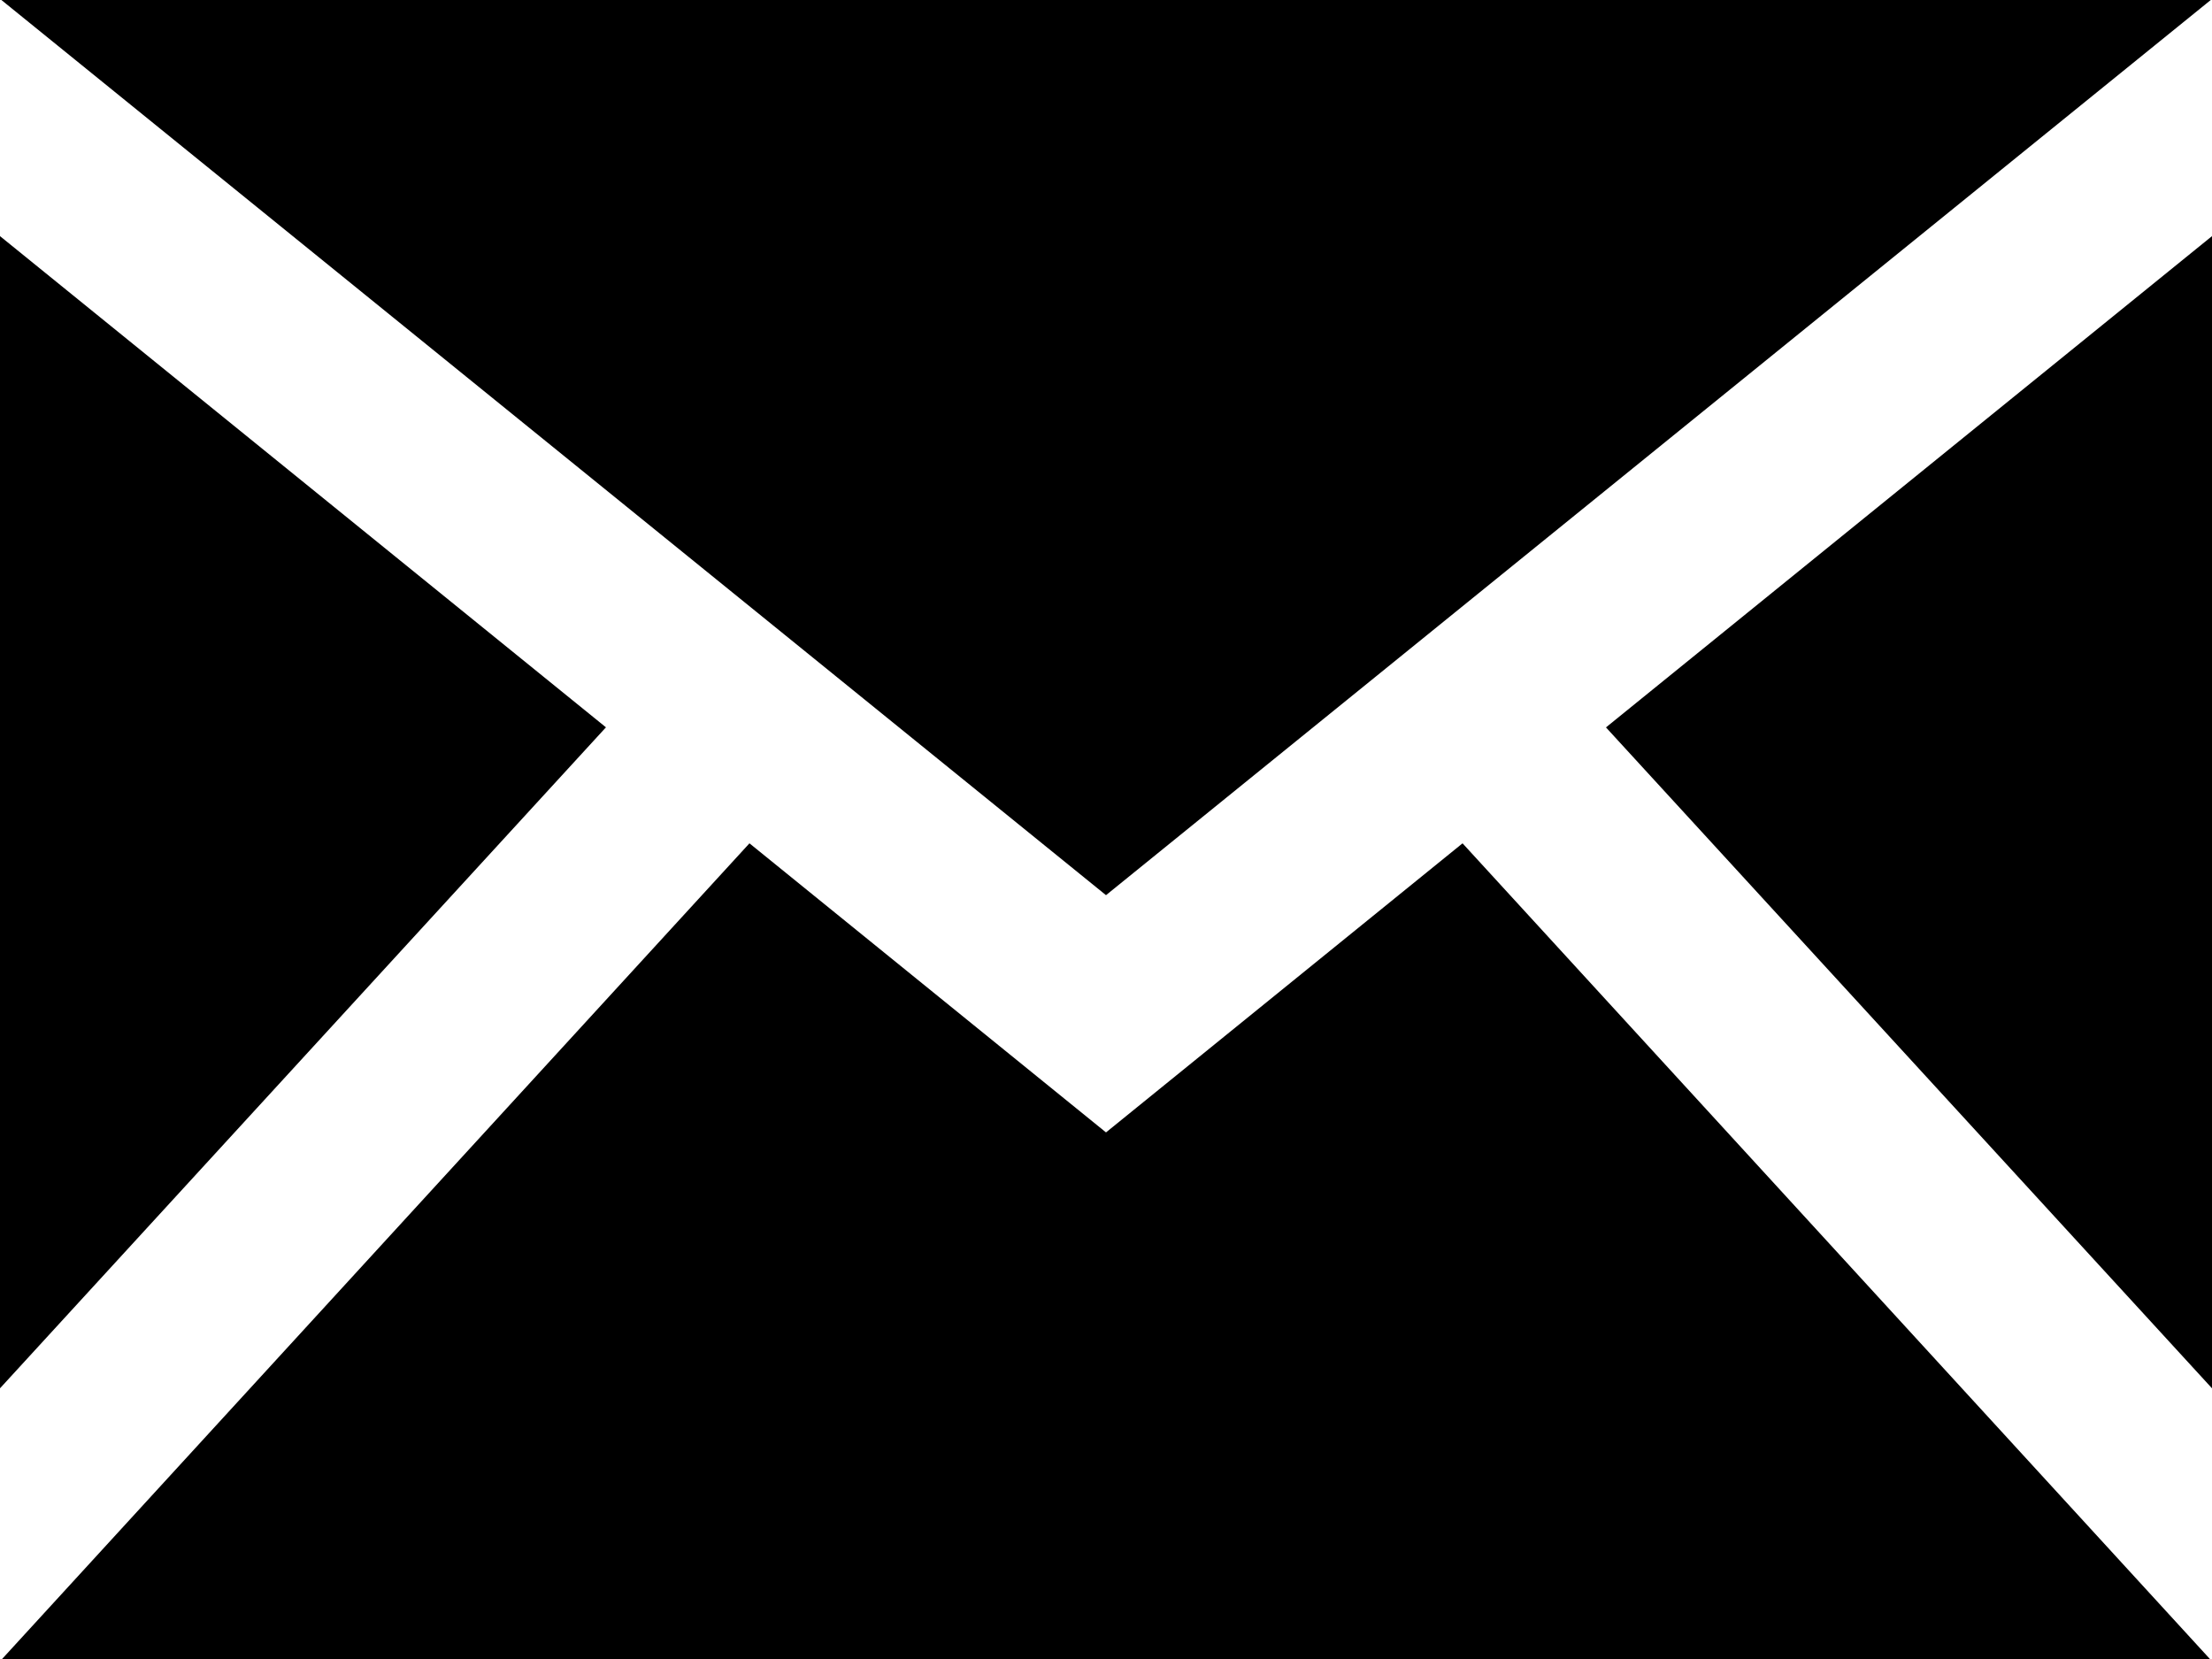 <svg xmlns="http://www.w3.org/2000/svg" width="16" height="12" viewBox="0 0 16 12">
  <path id="iconmonstr-email-1" d="M8,9.475.01,3H15.991ZM4.383,8.261,0,4.708v8.334Zm7.233,0L16,13.042V4.708L11.617,8.261ZM10.579,9.1,8,11.191,5.421,9.1.015,15H15.985Z" transform="translate(0 -3)"/>
</svg>
